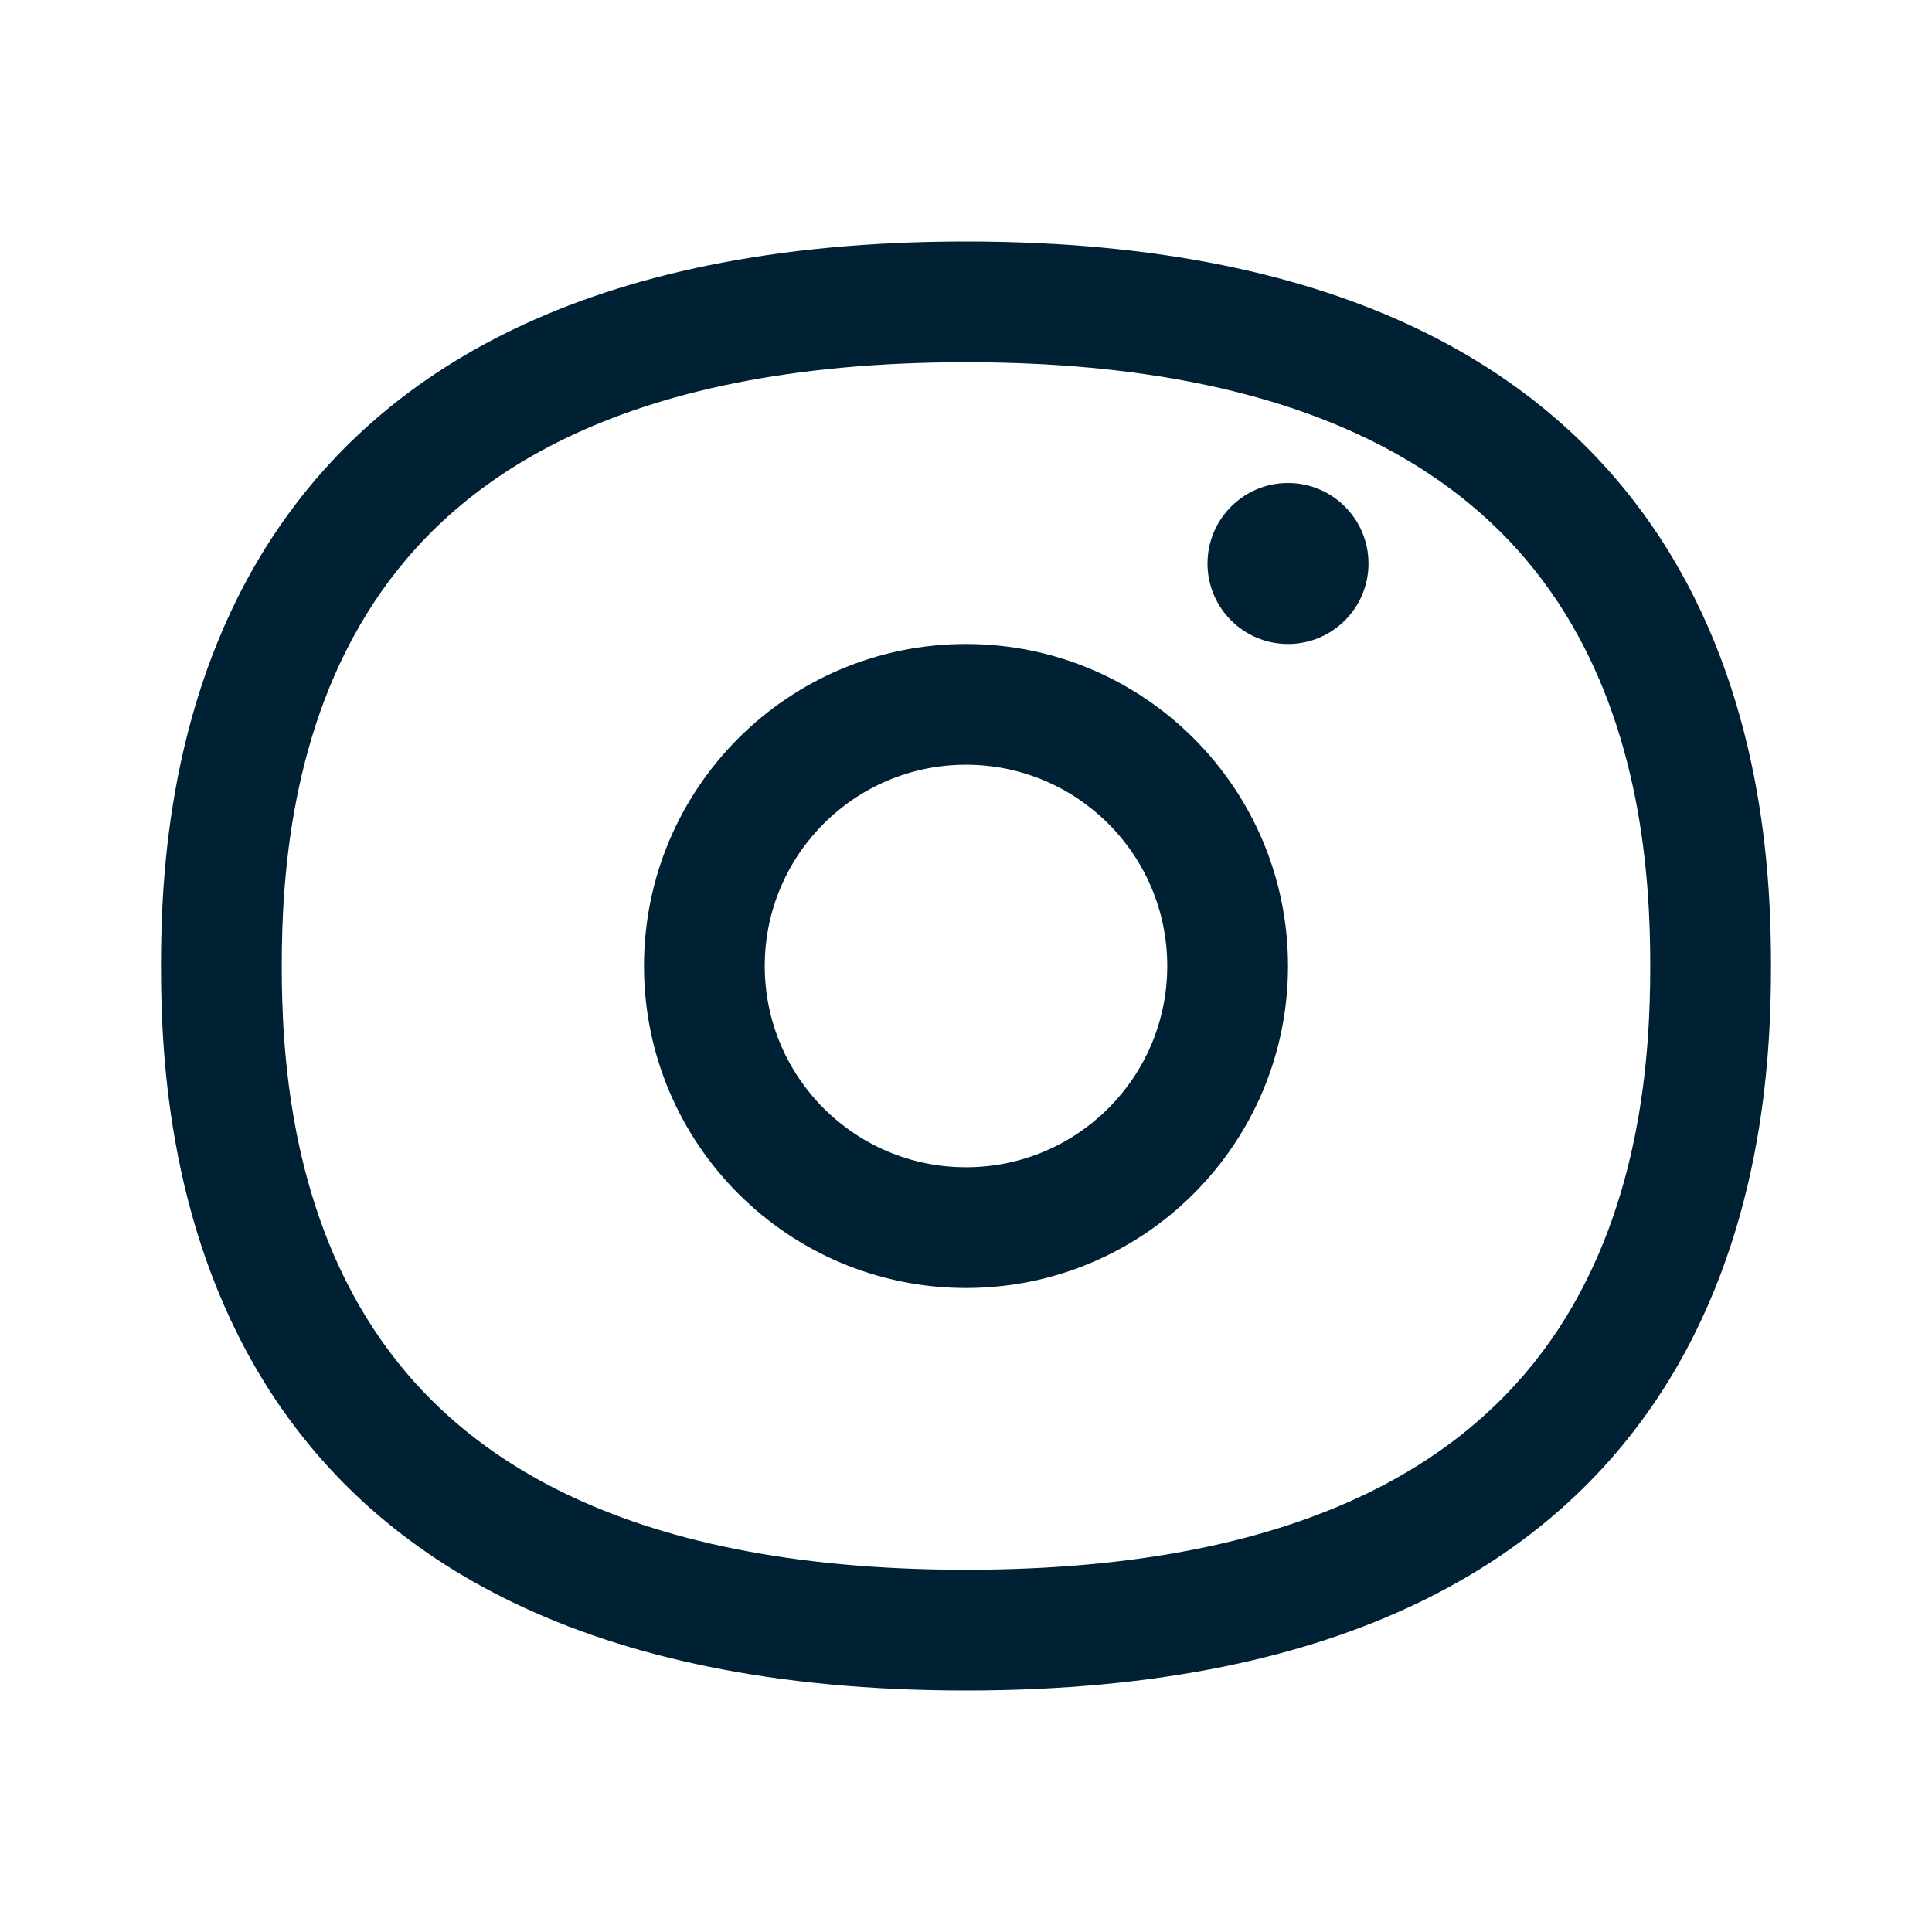 <svg width="24" height="24" viewBox="0 0 24 24" fill="none" xmlns="http://www.w3.org/2000/svg">
<path fill-rule="evenodd" clip-rule="evenodd" d="M16 12C16 14.209 14.209 16 12 16C9.791 16 8 14.209 8 12C8 9.791 9.791 8 12 8C14.209 8 16 9.791 16 12ZM12 14.5C13.381 14.5 14.5 13.381 14.5 12C14.5 10.619 13.381 9.5 12 9.5C10.619 9.5 9.5 10.619 9.5 12C9.5 13.381 10.619 14.5 12 14.5Z" fill="#002033"/>
<path d="M17 7C17 7.552 16.552 8 16 8C15.448 8 15 7.552 15 7C15 6.448 15.448 6 16 6C16.552 6 17 6.448 17 7Z" fill="#002033"/>
<path fill-rule="evenodd" clip-rule="evenodd" d="M12 3C21.615 3 22 9.75 22 12C22 14.25 21.615 21 12 21C2.385 21 2 14.25 2 12C2 9.75 2.385 3 12 3ZM19.354 7.482C18.387 6.017 16.411 4.5 12 4.5C7.589 4.5 5.613 6.017 4.647 7.482C3.604 9.063 3.5 10.932 3.5 12C3.5 13.068 3.604 14.937 4.647 16.518C5.613 17.983 7.589 19.5 12 19.5C16.411 19.5 18.387 17.983 19.354 16.518C20.396 14.937 20.5 13.068 20.5 12C20.5 10.932 20.396 9.063 19.354 7.482Z" fill="#002033"/>
</svg>
